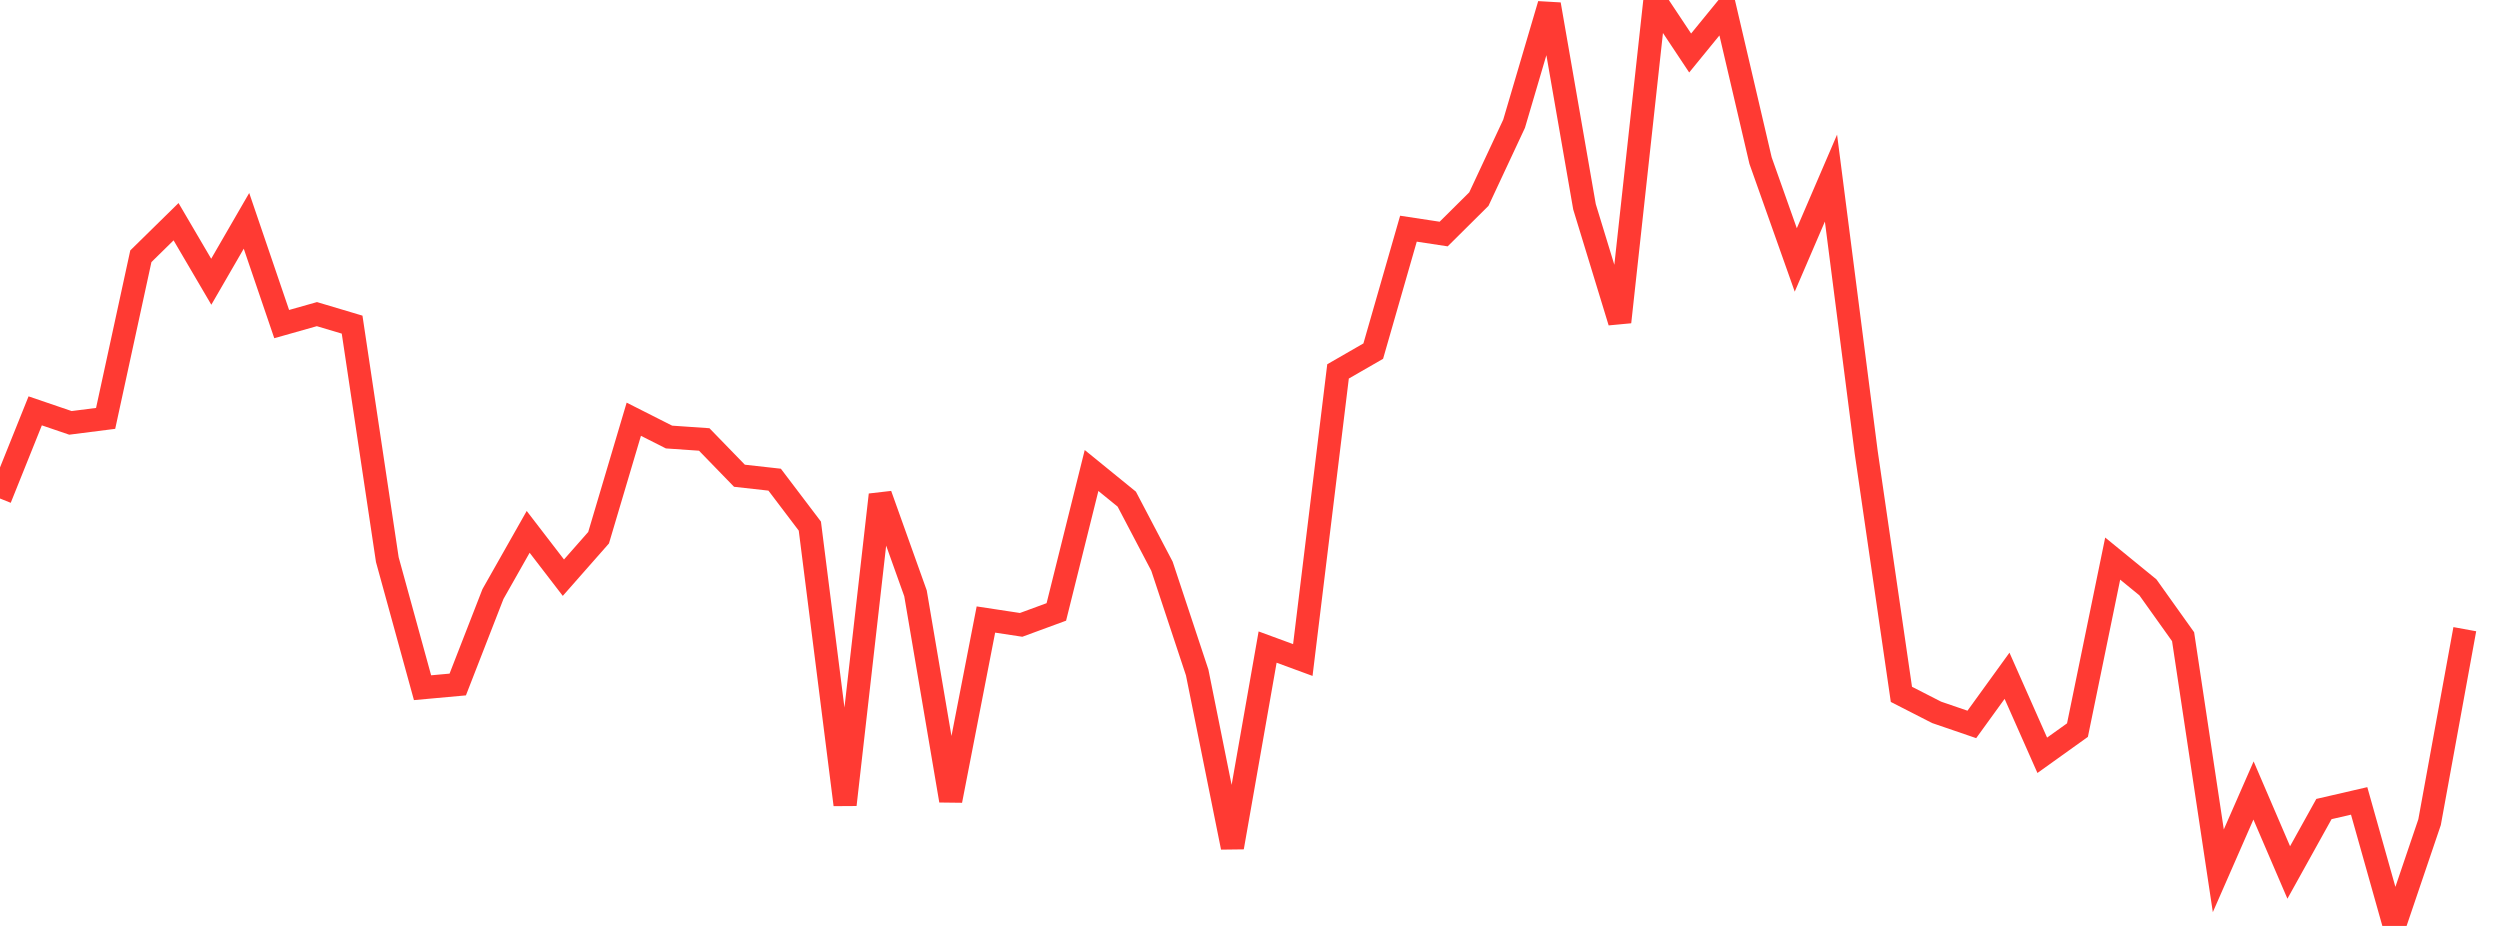 <?xml version="1.0" standalone="no"?>
<!DOCTYPE svg PUBLIC "-//W3C//DTD SVG 1.1//EN" "http://www.w3.org/Graphics/SVG/1.1/DTD/svg11.dtd">

<svg width="135" height="50" viewBox="0 0 135 50" preserveAspectRatio="none" 
  xmlns="http://www.w3.org/2000/svg"
  xmlns:xlink="http://www.w3.org/1999/xlink">


<polyline points="0.0, 26.919 1.901, 22.186 3.803, 22.835 5.704, 22.593 7.606, 13.838 9.507, 11.972 11.408, 15.214 13.31, 11.925 15.211, 17.501 17.113, 16.963 19.014, 17.53 20.915, 30.221 22.817, 37.136 24.718, 36.963 26.62, 32.078 28.521, 28.721 30.423, 31.195 32.324, 29.036 34.225, 22.638 36.127, 23.6 38.028, 23.731 39.93, 25.69 41.831, 25.902 43.732, 28.41 45.634, 43.454 47.535, 26.719 49.437, 32.039 51.338, 43.231 53.239, 33.454 55.141, 33.743 57.042, 33.044 58.944, 25.407 60.845, 26.953 62.746, 30.575 64.648, 36.314 66.549, 45.757 68.451, 34.942 70.352, 35.641 72.254, 20.056 74.155, 18.961 76.056, 12.349 77.958, 12.638 79.859, 10.751 81.761, 6.682 83.662, 0.237 85.563, 11.167 87.465, 17.389 89.366, 0.0 91.268, 2.862 93.169, 0.534 95.07, 8.672 96.972, 14.037 98.873, 9.617 100.775, 24.424 102.676, 37.495 104.577, 38.467 106.479, 39.119 108.38, 36.492 110.282, 40.786 112.183, 39.426 114.085, 30.164 115.986, 31.716 117.887, 34.382 119.789, 47.024 121.69, 42.686 123.592, 47.113 125.493, 43.688 127.394, 43.249 129.296, 50.0 131.197, 44.397 133.099, 33.976" fill="none" stroke="#ff3a33" stroke-width="1.25"/>

</svg>